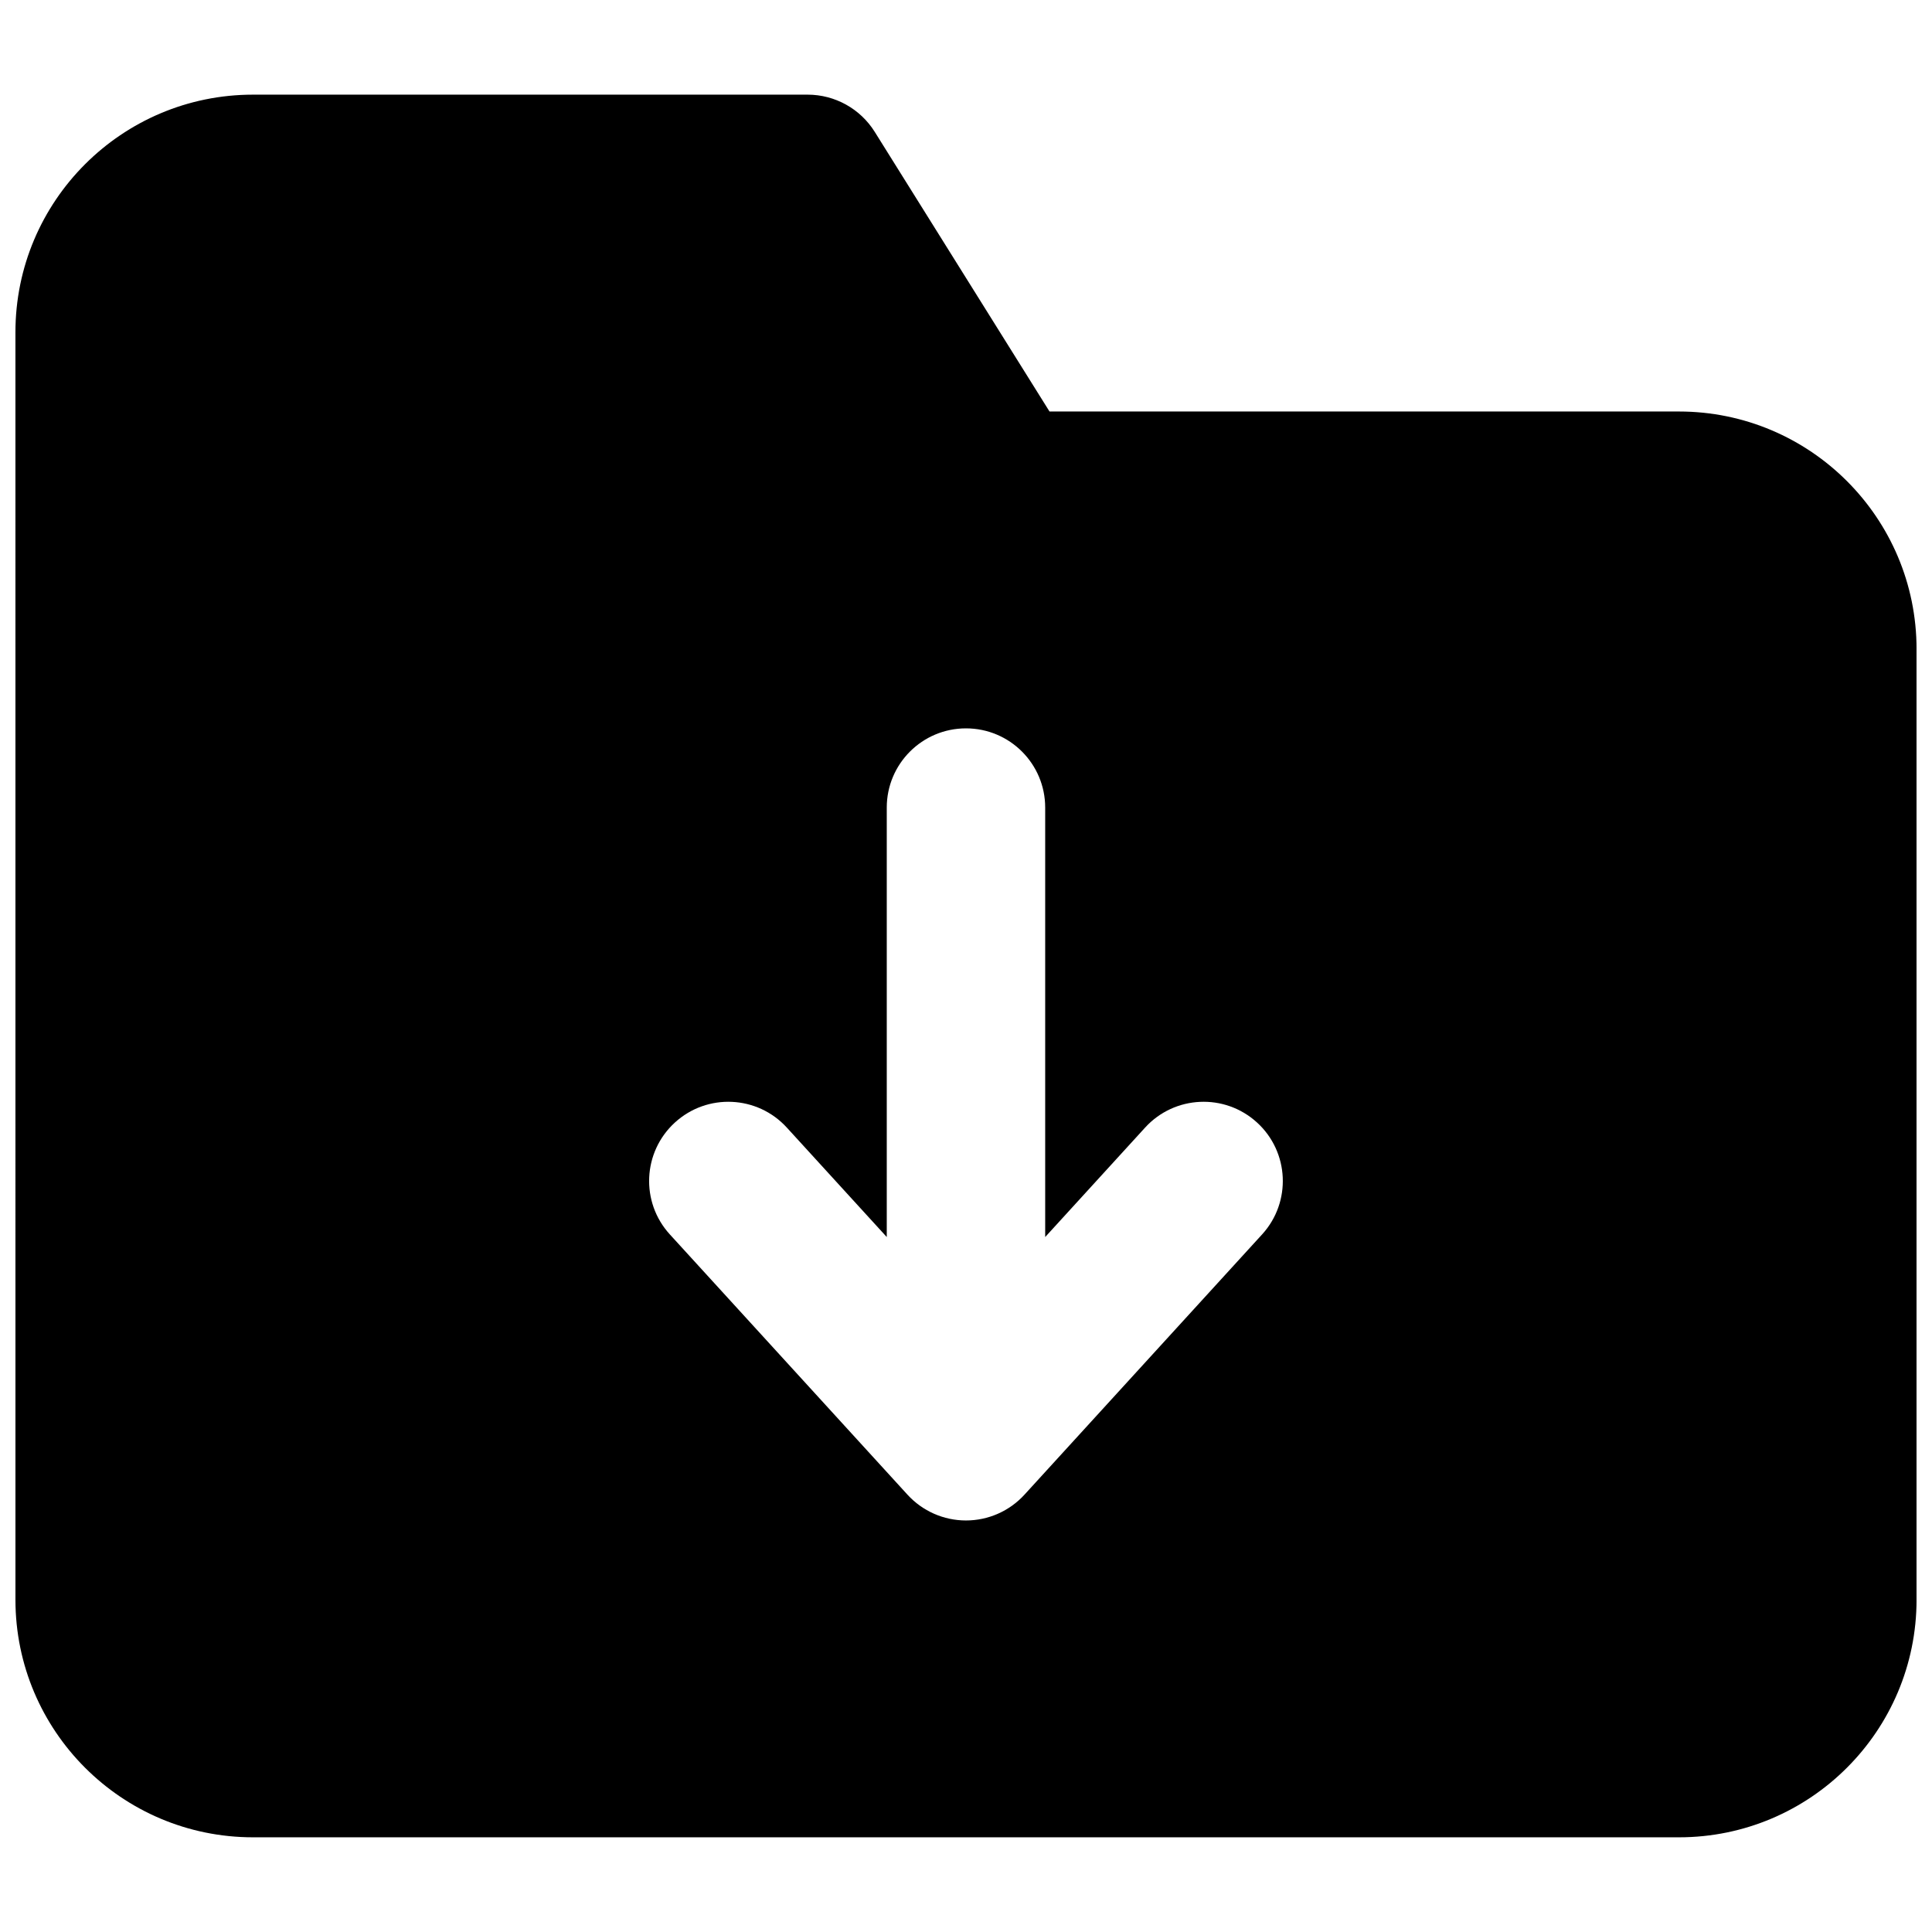 <?xml version="1.0" encoding="UTF-8"?>
<!-- Uploaded to: SVG Repo, www.svgrepo.com, Generator: SVG Repo Mixer Tools -->
<svg width="800px" height="800px" version="1.1" viewBox="144 144 512 512" xmlns="http://www.w3.org/2000/svg">
 <defs>
  <clipPath id="a">
   <path d="m148.09 169h503.81v462h-503.81z"/>
  </clipPath>
 </defs>
 <g clip-path="url(#a)">
  <path d="m148.09 232.06c0-34.781 28.195-62.977 62.977-62.977h146.95c7.238 0 13.965 3.727 17.801 9.867l46.312 74.102h166.8c34.781 0 62.977 28.195 62.977 62.977v251.9c0 34.781-28.195 62.977-62.977 62.977h-377.86c-34.781 0-62.977-28.195-62.977-62.977zm330.38 239.07c7.816-8.562 7.215-21.84-1.348-29.656-8.562-7.82-21.84-7.215-29.656 1.348l-26.48 29.004v-113.81c0-11.594-9.398-20.992-20.992-20.992s-20.992 9.398-20.992 20.992v113.81l-26.484-29.004c-7.816-8.562-21.094-9.168-29.656-1.348-8.562 7.816-9.164 21.094-1.348 29.656l62.977 68.973c3.977 4.356 9.605 6.836 15.504 6.836s11.523-2.481 15.5-6.836z" fill-rule="evenodd"/>
 </g>
</svg>
